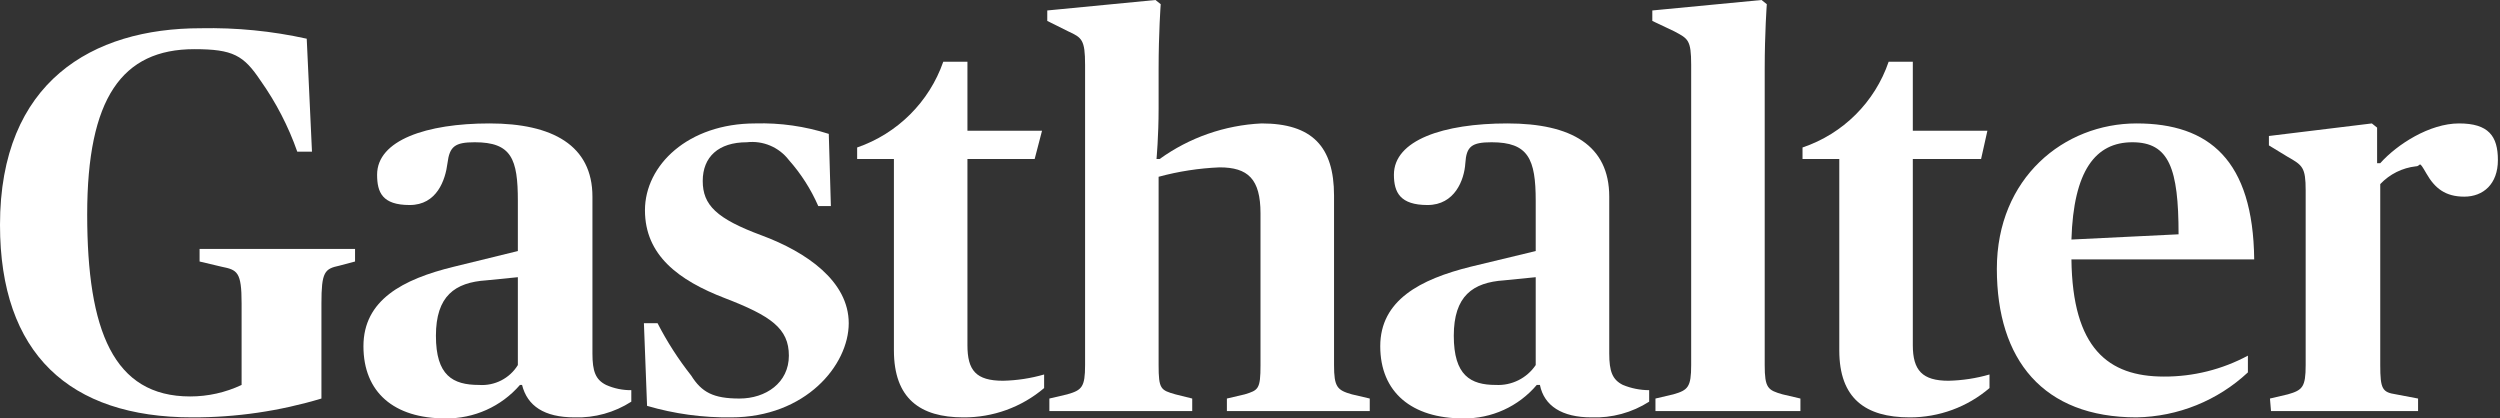 <?xml version="1.0" encoding="UTF-8"?>
<svg width="239px" height="40px" viewBox="0 0 239 40" version="1.1" xmlns="http://www.w3.org/2000/svg" xmlns:xlink="http://www.w3.org/1999/xlink">
    <rect x="0" y="0" width="239" height="40" fill="#333333" stroke="none"/>
    <!-- Generator: Sketch 64 (93537) - https://sketch.com -->
    <title>Gasthalter</title>
    <desc>Created with Sketch.</desc>
    <g id="Symbols" stroke="none" stroke-width="1" fill="none" fill-rule="evenodd">
        <g id="Top-Nav/Normal_90" transform="translate(-30, -23)" fill="#FFFFFF">
            <g id="Logo/White_40px" transform="translate(30, 23)">
                <g id="0825_Logo_White_40px">
                    <path d="M0,21.5 C0,7.8 8.837,2.7 19.18,2.7 C22.589,2.629 25.994,2.964 29.323,3.7 L29.825,14.5 L28.419,14.5 C27.571,12.081 26.388,9.793 24.904,7.7 C23.297,5.3 22.293,4.7 18.578,4.7 C11.649,4.7 8.335,9.4 8.335,20.5 C8.335,31.6 10.845,37.9 18.176,37.9 C19.878,37.902 21.559,37.526 23.097,36.8 L23.097,29 C23.097,26 22.695,25.8 21.189,25.5 L19.08,25 L19.08,23.8 L33.942,23.8 L33.942,25 L32.436,25.4 C31.03,25.7 30.729,26 30.729,29 L30.729,38.1 C26.723,39.305 22.561,39.912 18.377,39.9 C6.628,39.9 0,33.8 0,21.5 Z" id="Path" fill-rule="nonzero"></path>
                    <path d="M34.745,33.1 C34.745,28.7 38.461,26.7 43.382,25.5 L49.507,24 L49.507,19.2 C49.507,15.2 48.905,13.6 45.39,13.6 C43.482,13.6 42.98,14 42.779,15.6 C42.578,17.2 41.775,19.6 39.164,19.6 C36.553,19.6 36.051,18.4 36.051,16.7 C36.051,13.4 40.771,11.8 46.796,11.8 C52.821,11.8 56.637,13.9 56.637,18.8 L56.637,33.8 C56.637,35.5 56.938,36.3 57.942,36.8 C58.7,37.139 59.522,37.309 60.353,37.3 L60.353,38.4 C58.74,39.437 56.849,39.961 54.93,39.9 C52.018,39.9 50.411,38.8 49.909,36.8 L49.708,36.8 C47.924,38.865 45.313,40.037 42.578,40 C37.658,40 34.745,37.5 34.745,33.1 Z M49.507,34.9 L49.507,26.5 L46.495,26.8 C43.482,27 41.674,28.3 41.674,32.1 C41.674,35.9 43.281,36.8 45.792,36.8 C47.289,36.908 48.723,36.175 49.507,34.9 L49.507,34.9 Z" id="Shape" fill-rule="nonzero"></path>
                    <path d="M61.859,38.8 L61.558,30.9 L62.863,30.9 C63.769,32.666 64.845,34.341 66.076,35.9 C67.081,37.5 68.185,38.1 70.696,38.1 C73.206,38.1 75.416,36.6 75.416,34 C75.416,31.4 73.708,30.2 69.29,28.5 C64.871,26.8 61.658,24.4 61.658,20.1 C61.658,15.8 65.775,11.8 72.202,11.8 C74.585,11.731 76.963,12.07 79.232,12.8 L79.432,19.7 L78.227,19.7 C77.527,18.096 76.578,16.611 75.416,15.3 C74.471,14.068 72.945,13.423 71.399,13.6 C68.687,13.6 67.181,15 67.181,17.3 C67.181,19.6 68.487,20.9 72.805,22.5 C77.123,24.1 81.139,26.9 81.139,30.9 C81.139,34.9 77.022,39.9 69.892,39.9 C67.174,39.935 64.466,39.564 61.859,38.8 Z" id="Path" fill-rule="nonzero"></path>
                    <path d="M85.458,33.5 L85.458,15.2 L81.943,15.2 L81.943,14.1 C85.803,12.765 88.837,9.744 90.177,5.9 L92.487,5.9 L92.487,12.5 L99.617,12.5 L98.914,15.2 L92.487,15.2 L92.487,33 C92.487,35.4 93.29,36.4 95.901,36.4 C97.227,36.37 98.544,36.169 99.818,35.8 L99.818,37.1 C97.663,38.931 94.917,39.925 92.085,39.9 C87.968,39.9 85.458,38.1 85.458,33.5 Z" id="Path" fill-rule="nonzero"></path>
                    <path d="M100.32,38.1 L102.027,37.7 C103.433,37.3 103.734,37 103.734,34.9 L103.734,6.2 C103.734,3.8 103.433,3.6 102.127,3 L100.119,2 L100.119,1 L110.462,0 L110.964,0.4 C110.964,0.4 110.763,3.1 110.763,6.6 L110.763,10.4 C110.763,13 110.563,15.2 110.563,15.2 L110.864,15.2 C113.71,13.148 117.095,11.966 120.605,11.8 C125.425,11.8 127.534,14 127.534,18.7 L127.534,34.9 C127.534,37 127.835,37.3 129.241,37.7 L130.948,38.1 L130.948,39.3 L117.291,39.3 L117.291,38.1 L118.998,37.7 C120.303,37.3 120.504,37.2 120.504,34.9 L120.504,20.4 C120.504,17.1 119.299,16 116.588,16 C114.619,16.082 112.665,16.384 110.763,16.9 L110.763,34.9 C110.763,37.2 110.964,37.3 112.37,37.7 L113.977,38.1 L113.977,39.3 L100.32,39.3 L100.32,38.1 Z" id="Path" fill-rule="nonzero"></path>
                    <path d="M131.952,33.1 C131.952,28.7 135.768,26.7 140.588,25.5 L146.814,24 L146.814,19.2 C146.814,15.2 146.111,13.6 142.597,13.6 C140.689,13.6 140.187,14 140.086,15.6 C139.986,17.2 139.082,19.6 136.471,19.6 C133.86,19.6 133.258,18.4 133.258,16.7 C133.258,13.4 137.977,11.8 144.103,11.8 C150.229,11.8 153.844,13.9 153.844,18.8 L153.844,33.8 C153.844,35.5 154.145,36.3 155.149,36.8 C155.945,37.128 156.798,37.297 157.66,37.3 L157.66,38.4 C156.016,39.451 154.088,39.975 152.137,39.9 C149.325,39.9 147.618,38.8 147.216,36.8 L146.915,36.8 C145.171,38.861 142.591,40.035 139.885,40 C134.965,40 131.952,37.5 131.952,33.1 Z M146.814,34.9 L146.814,26.5 L143.802,26.8 C140.789,27 138.982,28.3 138.982,32.1 C138.982,35.9 140.588,36.8 142.998,36.8 C144.518,36.88 145.967,36.159 146.814,34.9 L146.814,34.9 Z" id="Shape" fill-rule="nonzero"></path>
                    <path d="M158.262,38.1 L159.969,37.7 C161.375,37.3 161.676,37 161.676,34.9 L161.676,6.2 C161.676,3.8 161.375,3.7 160.07,3 L157.961,2 L157.961,1 L168.405,0 L168.907,0.4 C168.907,0.4 168.706,3.1 168.706,6.6 L168.706,34.9 C168.706,37.1 169.007,37.3 170.413,37.7 L172.12,38.1 L172.12,39.3 L158.262,39.3 L158.262,38.1 Z" id="Path" fill-rule="nonzero"></path>
                    <path d="M175.836,33.5 L175.836,15.2 L172.321,15.2 L172.321,14.1 C176.197,12.791 179.241,9.76 180.555,5.9 L182.865,5.9 L182.865,12.5 L189.995,12.5 L189.392,15.2 L182.865,15.2 L182.865,33 C182.865,35.4 183.769,36.4 186.279,36.4 C187.606,36.37 188.922,36.169 190.196,35.8 L190.196,37.1 C188.072,38.916 185.363,39.91 182.564,39.9 C178.346,39.9 175.836,38.1 175.836,33.5 Z" id="Path" fill-rule="nonzero"></path>
                    <path d="M190.899,25.7 C190.899,17 197.326,11.8 204.255,11.8 C211.184,11.8 215.401,15.3 215.502,24.8 L198.029,24.8 C198.129,33.3 201.543,36 206.866,36 C209.669,36.013 212.431,35.325 214.899,34 L214.899,35.6 C212.01,38.299 208.216,39.831 204.255,39.9 C195.317,39.9 190.899,34.4 190.899,25.7 Z M198.029,22.9 L208.271,22.4 C208.271,16.1 207.368,13.6 203.853,13.6 C200.338,13.6 198.229,16.3 198.029,22.9 Z" id="Shape" fill-rule="nonzero"></path>
                    <path d="M217.008,38.1 L218.715,37.7 C220.121,37.3 220.422,37 220.422,34.9 L220.422,18.2 C220.422,16 220.121,15.8 218.715,15 L216.908,13.9 L216.908,13 L226.749,11.8 L227.251,12.2 L227.251,15.6 L227.552,15.6 C229.159,13.8 232.272,11.8 235.084,11.8 C237.895,11.8 238.799,13 238.799,15.3 C238.799,17.6 237.393,18.8 235.586,18.8 C233.778,18.8 232.774,18 231.971,16.6 C231.167,15.2 231.468,15.9 230.966,15.9 C229.662,16.045 228.451,16.647 227.552,17.6 L227.552,34.9 C227.552,37.2 227.753,37.5 229.058,37.7 L231.167,38.1 L231.167,39.3 L217.108,39.3 L217.008,38.1 Z" id="Path" fill-rule="nonzero"></path>
                </g>
            </g>
        </g>
    </g>
</svg>
